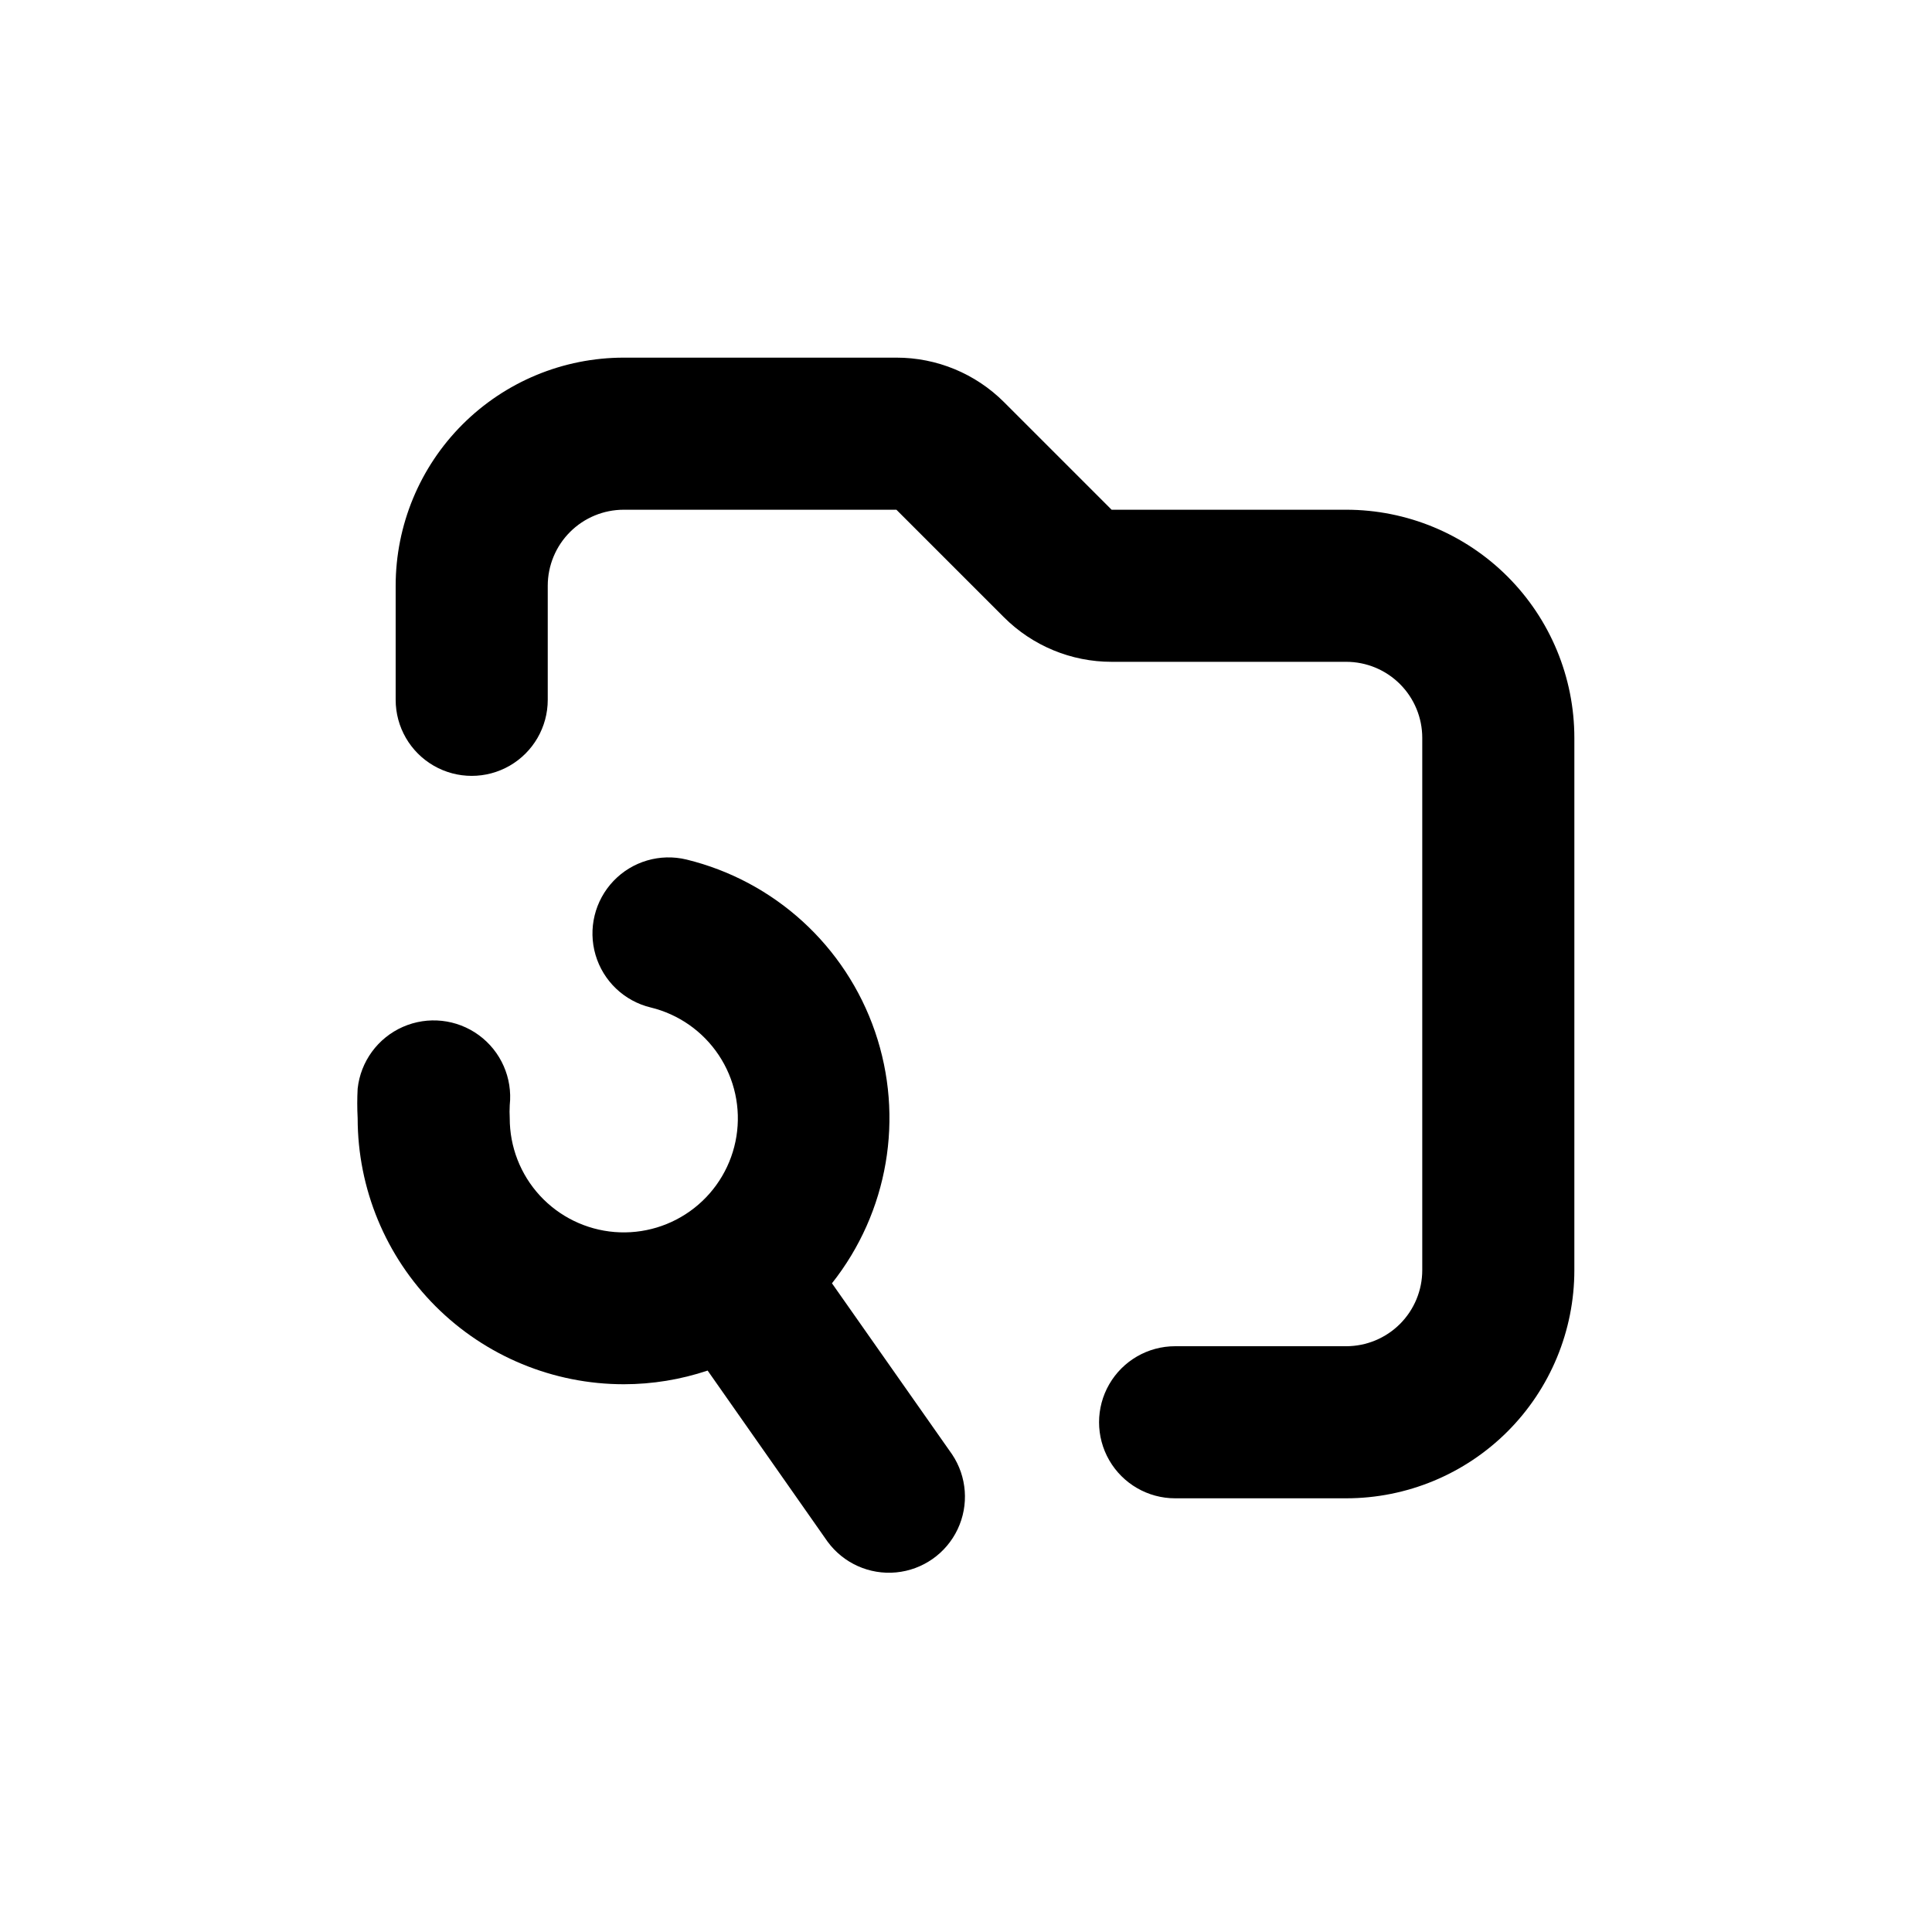 <?xml version="1.0" encoding="UTF-8"?>
<!-- Uploaded to: ICON Repo, www.iconrepo.com, Generator: ICON Repo Mixer Tools -->
<svg fill="#000000" width="800px" height="800px" version="1.1" viewBox="144 144 512 512" xmlns="http://www.w3.org/2000/svg">
 <g>
  <path d="m309.31 510.84c7.555-0.004 15.055-1.227 22.219-3.625l31.789 45.344v-0.004c4.199 5.723 11.094 8.82 18.16 8.148 7.066-0.672 13.258-5.012 16.297-11.422 3.043-6.414 2.492-13.953-1.457-19.852l-31.84-45.344v0.004c14.91-18.836 19.215-43.961 11.414-66.684-7.797-22.719-26.621-39.91-49.957-45.617-7-1.699-14.379 0.461-19.352 5.676-4.973 5.215-6.789 12.684-4.762 19.598 2.027 6.914 7.59 12.223 14.594 13.922 7.394 1.789 13.84 6.297 18.059 12.633 4.215 6.332 5.887 14.02 4.684 21.531s-5.191 14.293-11.176 18.992-13.516 6.969-21.098 6.359c-7.586-0.613-14.656-4.059-19.812-9.656-5.152-5.598-8.004-12.93-7.988-20.535-0.062-1.141-0.062-2.285 0-3.426 0.781-7.203-2.336-14.273-8.18-18.551s-13.527-5.113-20.152-2.191-11.191 9.156-11.973 16.359c-0.141 2.598-0.141 5.207 0 7.809 0 18.707 7.43 36.645 20.656 49.875 13.227 13.227 31.168 20.656 49.875 20.656z"/>
  <path d="m561.22 415.11v-75.57c0-16.035-6.371-31.414-17.707-42.75-11.34-11.34-26.719-17.707-42.75-17.707h-62.172l-28.516-28.516c-7.566-7.559-17.824-11.801-28.516-11.789h-72.246c-16.035 0-31.41 6.367-42.75 17.707-11.336 11.336-17.707 26.715-17.707 42.75v30.23-0.004c0 7.199 3.84 13.852 10.078 17.453 6.234 3.598 13.914 3.598 20.152 0 6.234-3.602 10.074-10.254 10.074-17.453v-30.227c0-5.348 2.125-10.473 5.902-14.25 3.781-3.781 8.906-5.902 14.25-5.902h72.246l28.516 28.516c7.566 7.555 17.824 11.797 28.516 11.789h62.172c5.344 0 10.469 2.121 14.25 5.902 3.777 3.777 5.902 8.902 5.902 14.25v141.07c0 5.344-2.125 10.469-5.902 14.25-3.781 3.777-8.906 5.902-14.25 5.902h-45.344c-7.199 0-13.852 3.84-17.453 10.074-3.602 6.234-3.602 13.918 0 20.152 3.602 6.234 10.254 10.078 17.453 10.078h45.344c16.031 0 31.41-6.371 42.75-17.707 11.336-11.34 17.707-26.719 17.707-42.75z"/>
 </g>
</svg>